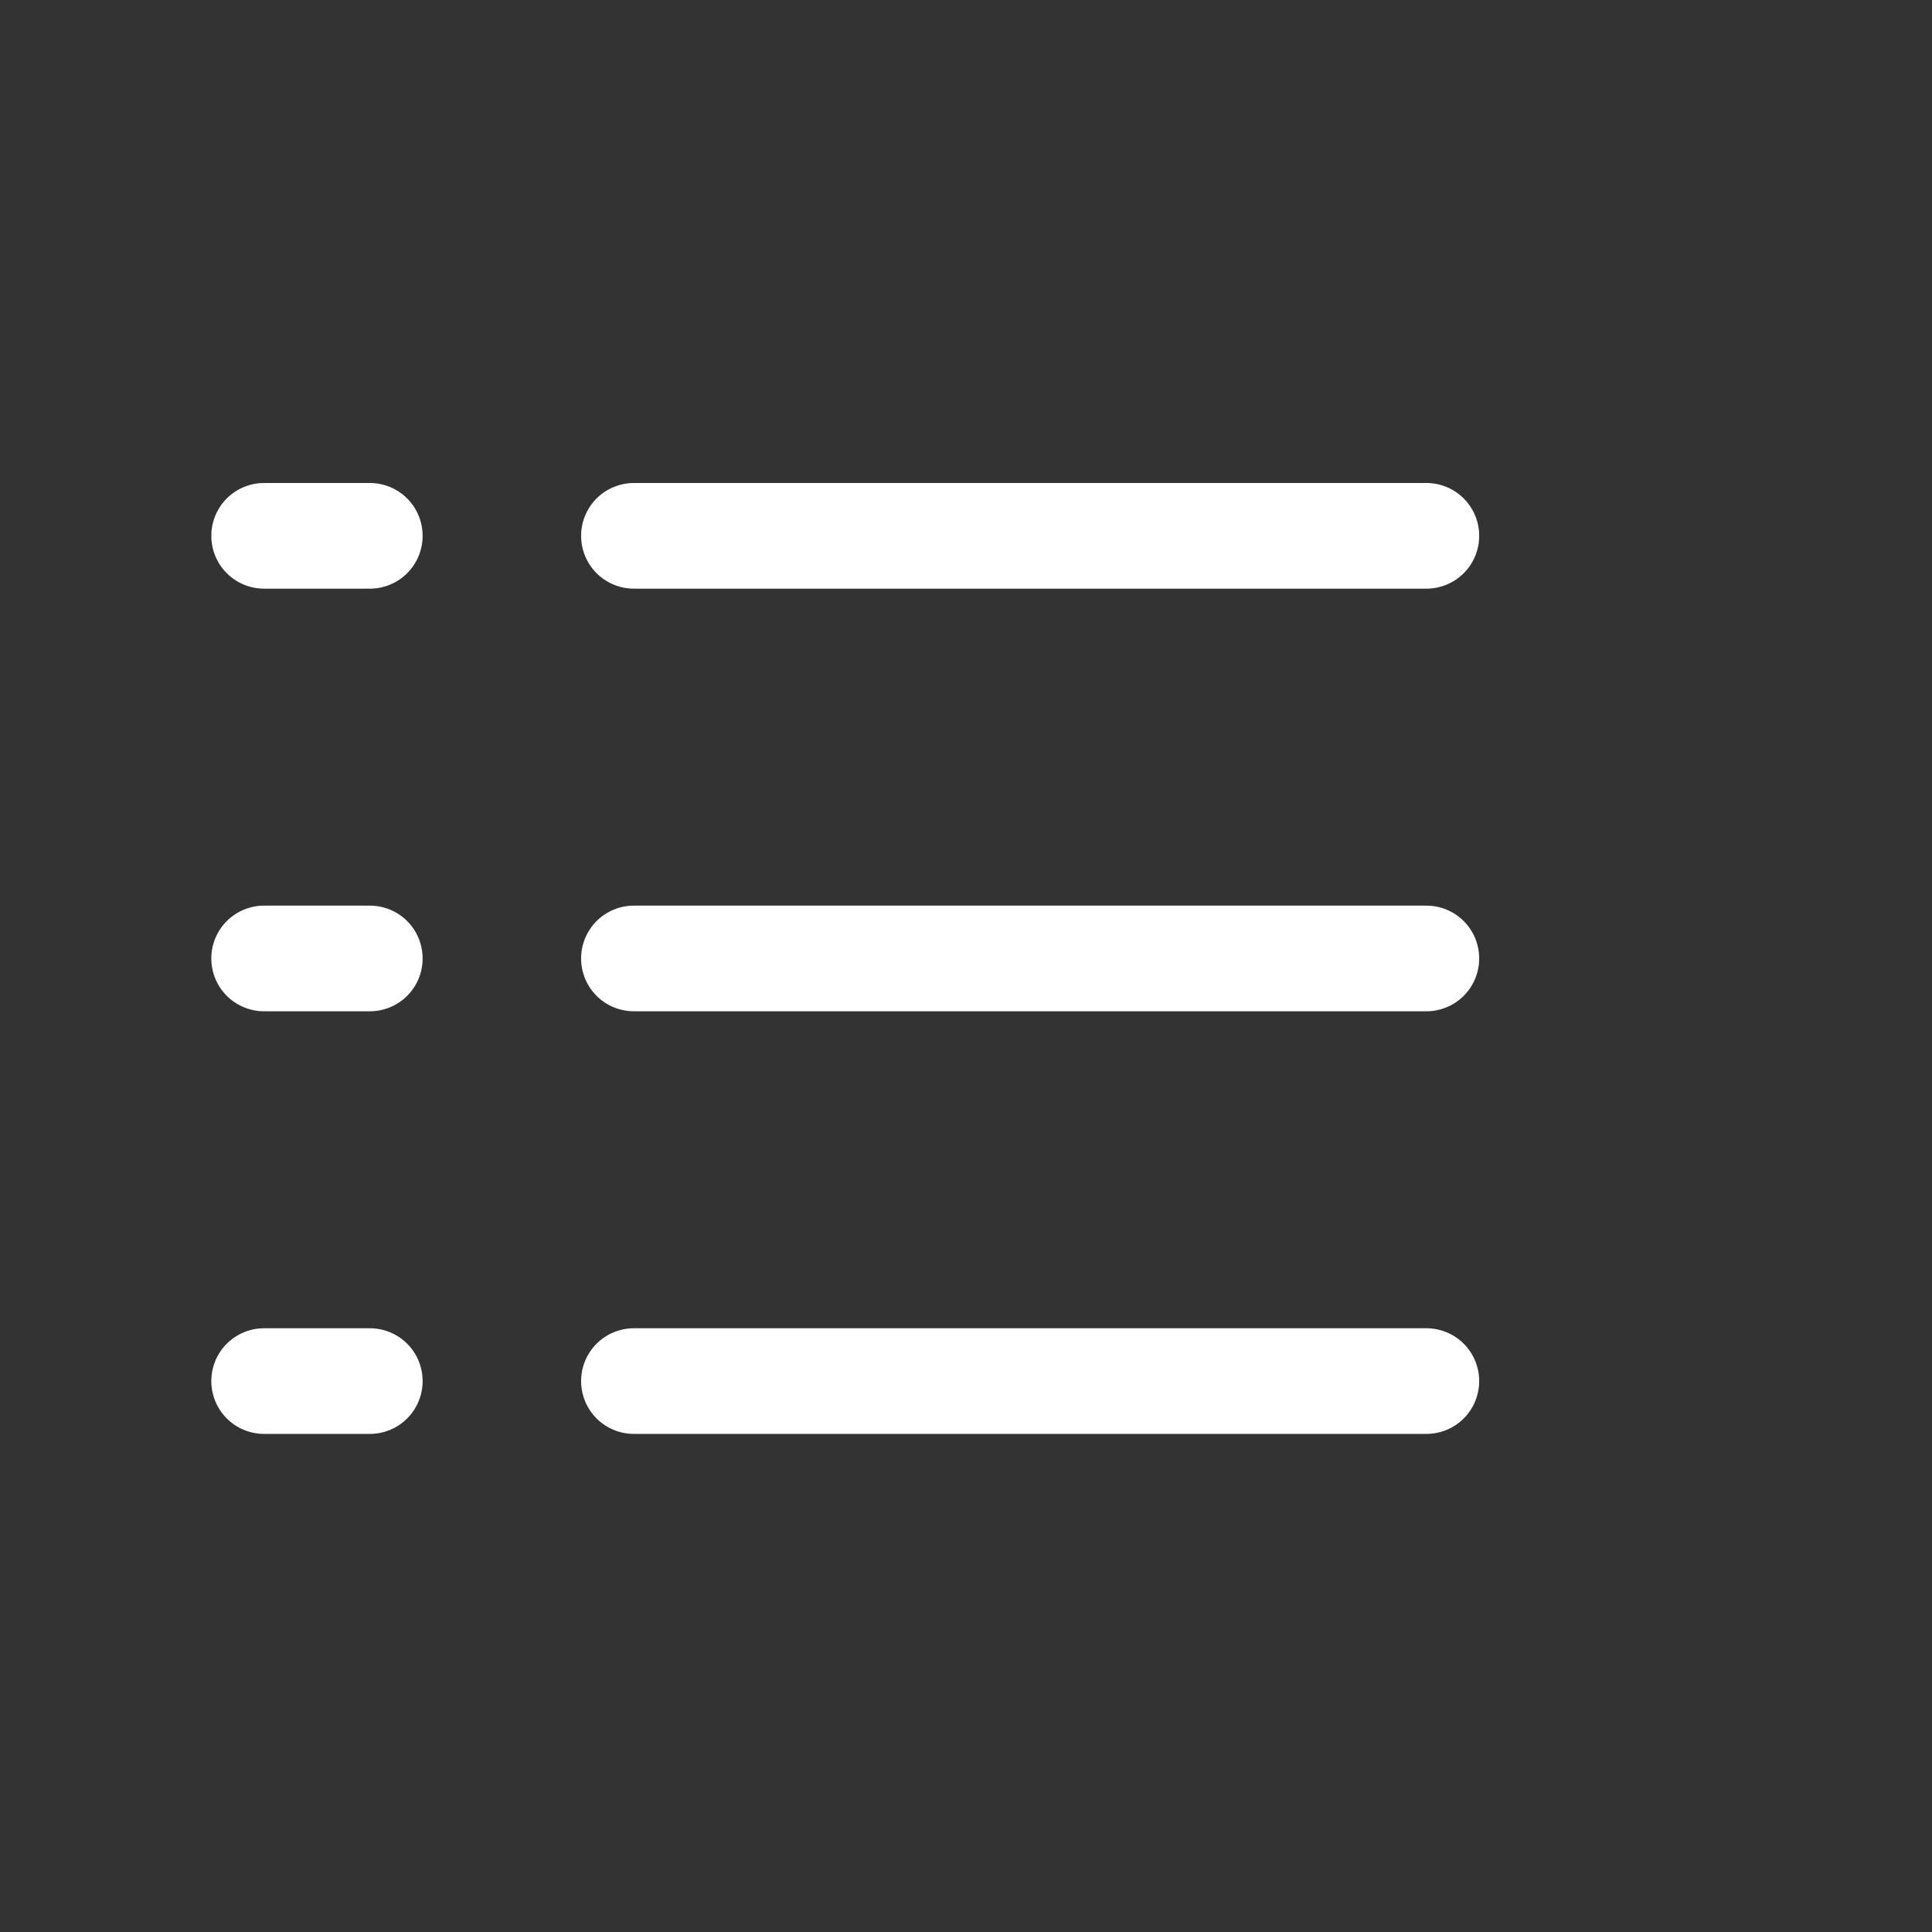 <svg width="32" height="32" viewBox="0 0 32 32" fill="none" xmlns="http://www.w3.org/2000/svg">
<rect x="0" y="0" width="32" height="32" fill="#333333" stroke="none"/>
<g clip-path="url(#clip0_2709_40830)">
<path d="M9.625 8.875C9.625 8.643 9.717 8.42 9.881 8.256C10.045 8.092 10.268 8 10.5 8H23.625C23.857 8 24.08 8.092 24.244 8.256C24.408 8.42 24.5 8.643 24.5 8.875C24.5 9.107 24.408 9.33 24.244 9.494C24.08 9.658 23.857 9.75 23.625 9.75H10.5C10.268 9.75 10.045 9.658 9.881 9.494C9.717 9.33 9.625 9.107 9.625 8.875ZM23.625 15H10.5C10.268 15 10.045 15.092 9.881 15.256C9.717 15.42 9.625 15.643 9.625 15.875C9.625 16.107 9.717 16.33 9.881 16.494C10.045 16.658 10.268 16.75 10.5 16.75H23.625C23.857 16.75 24.08 16.658 24.244 16.494C24.408 16.33 24.5 16.107 24.5 15.875C24.5 15.643 24.408 15.42 24.244 15.256C24.08 15.092 23.857 15 23.625 15ZM23.625 22H10.5C10.268 22 10.045 22.092 9.881 22.256C9.717 22.42 9.625 22.643 9.625 22.875C9.625 23.107 9.717 23.33 9.881 23.494C10.045 23.658 10.268 23.75 10.5 23.75H23.625C23.857 23.75 24.08 23.658 24.244 23.494C24.408 23.33 24.5 23.107 24.5 22.875C24.5 22.643 24.408 22.42 24.244 22.256C24.08 22.092 23.857 22 23.625 22ZM6.125 8H4.375C4.143 8 3.92 8.092 3.756 8.256C3.592 8.42 3.5 8.643 3.5 8.875C3.5 9.107 3.592 9.33 3.756 9.494C3.92 9.658 4.143 9.75 4.375 9.75H6.125C6.357 9.75 6.58 9.658 6.744 9.494C6.908 9.33 7 9.107 7 8.875C7 8.643 6.908 8.42 6.744 8.256C6.58 8.092 6.357 8 6.125 8ZM6.125 15H4.375C4.143 15 3.92 15.092 3.756 15.256C3.592 15.42 3.5 15.643 3.5 15.875C3.5 16.107 3.592 16.33 3.756 16.494C3.92 16.658 4.143 16.75 4.375 16.75H6.125C6.357 16.75 6.58 16.658 6.744 16.494C6.908 16.33 7 16.107 7 15.875C7 15.643 6.908 15.42 6.744 15.256C6.58 15.092 6.357 15 6.125 15ZM6.125 22H4.375C4.143 22 3.92 22.092 3.756 22.256C3.592 22.42 3.5 22.643 3.5 22.875C3.5 23.107 3.592 23.33 3.756 23.494C3.92 23.658 4.143 23.75 4.375 23.75H6.125C6.357 23.75 6.58 23.658 6.744 23.494C6.908 23.33 7 23.107 7 22.875C7 22.643 6.908 22.42 6.744 22.256C6.58 22.092 6.357 22 6.125 22Z" fill="white"/>
</g>
<defs>
<clipPath id="clip0_2709_40830">
<rect width="32" height="32" fill="white"/>
</clipPath>
</defs>
</svg>
